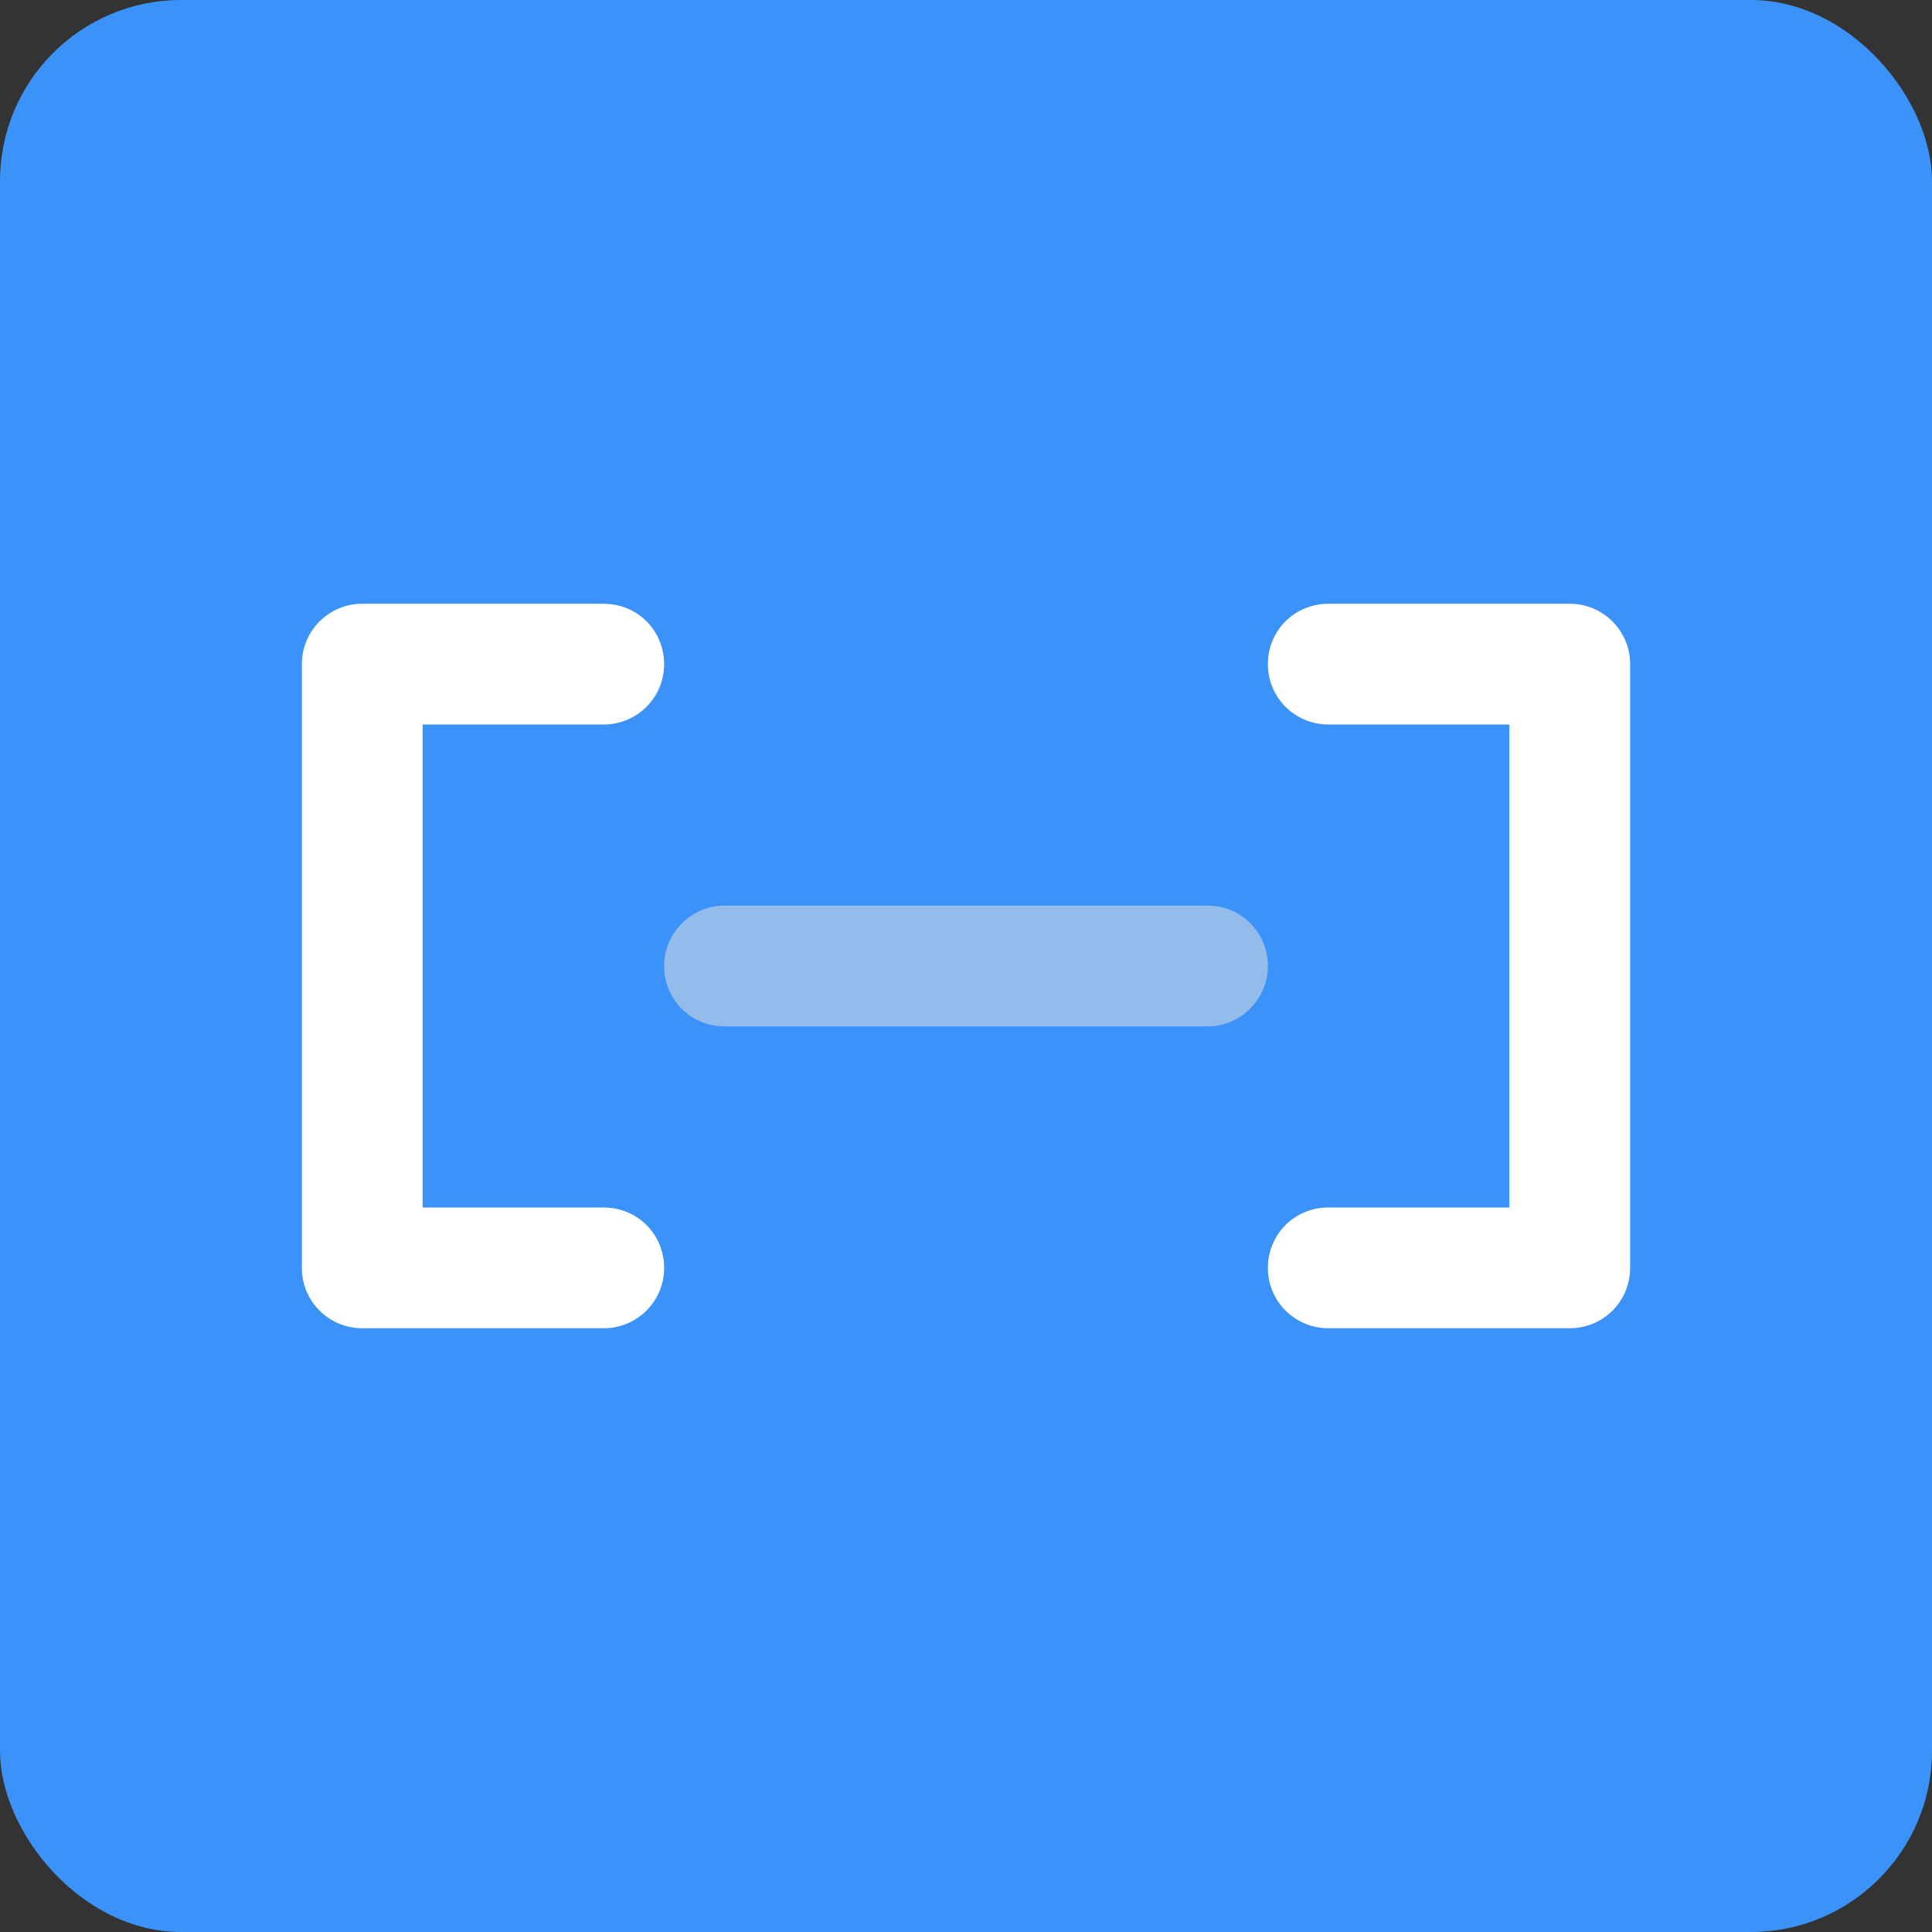 <?xml version="1.0" encoding="UTF-8" standalone="no"?>
<svg width="32px" height="32px" viewBox="0 0 32 32" version="1.1" xmlns="http://www.w3.org/2000/svg" xmlns:xlink="http://www.w3.org/1999/xlink">
    <rect x="0" y="0" width="32" height="32" fill="#333333" stroke="none"/>
    <!-- Generator: Sketch 46 (44423) - http://www.bohemiancoding.com/sketch -->
    <title>My Shortcode</title>
    <desc>Created with Sketch.</desc>
    <defs></defs>
    <g id="Page-1" stroke="none" stroke-width="1" fill="none" fill-rule="evenodd">
        <g id="My-Shortcode">
            <rect id="Rectangle" fill="#3B93F9" x="0" y="0" width="32" height="32" rx="3"></rect>
            <path d="M11,16 C11,15.448 11.456,15 11.995,15 L20.005,15 C20.554,15 21,15.444 21,16 L21,16 C21,16.552 20.544,17 20.005,17 L11.995,17 C11.446,17 11,16.556 11,16 L11,16 Z" id="Combined-Shape" fill="#94BCEB"></path>
            <path d="M22.003,10 C21.438,10 21,10.448 21,11 C21,11.556 21.449,12 22.003,12 L25,12 L25,20 L22.003,20 C21.438,20 21,20.448 21,21 C21,21.556 21.449,22 22.003,22 L25.997,22 C26.556,22 27,21.553 27,21.001 L27,10.999 C27,10.447 26.552,10 26,10 L22.003,10 Z" id="Combined-Shape" fill="#FFFFFF"></path>
            <path d="M6.003,10 C5.438,10 5,10.448 5,11 C5,11.556 5.449,12 6.003,12 L9,12 L9,20 L6.003,20 C5.438,20 5,20.448 5,21 C5,21.556 5.449,22 6.003,22 L9.997,22 C10.556,22 11,21.553 11,21.001 L11,10.999 C11,10.447 10.552,10 10,10 L6.003,10 Z" id="Combined-Shape" fill="#FFFFFF" transform="translate(8, 16) scale(-1, 1) translate(-8, -16) "></path>
        </g>
    </g>
</svg>